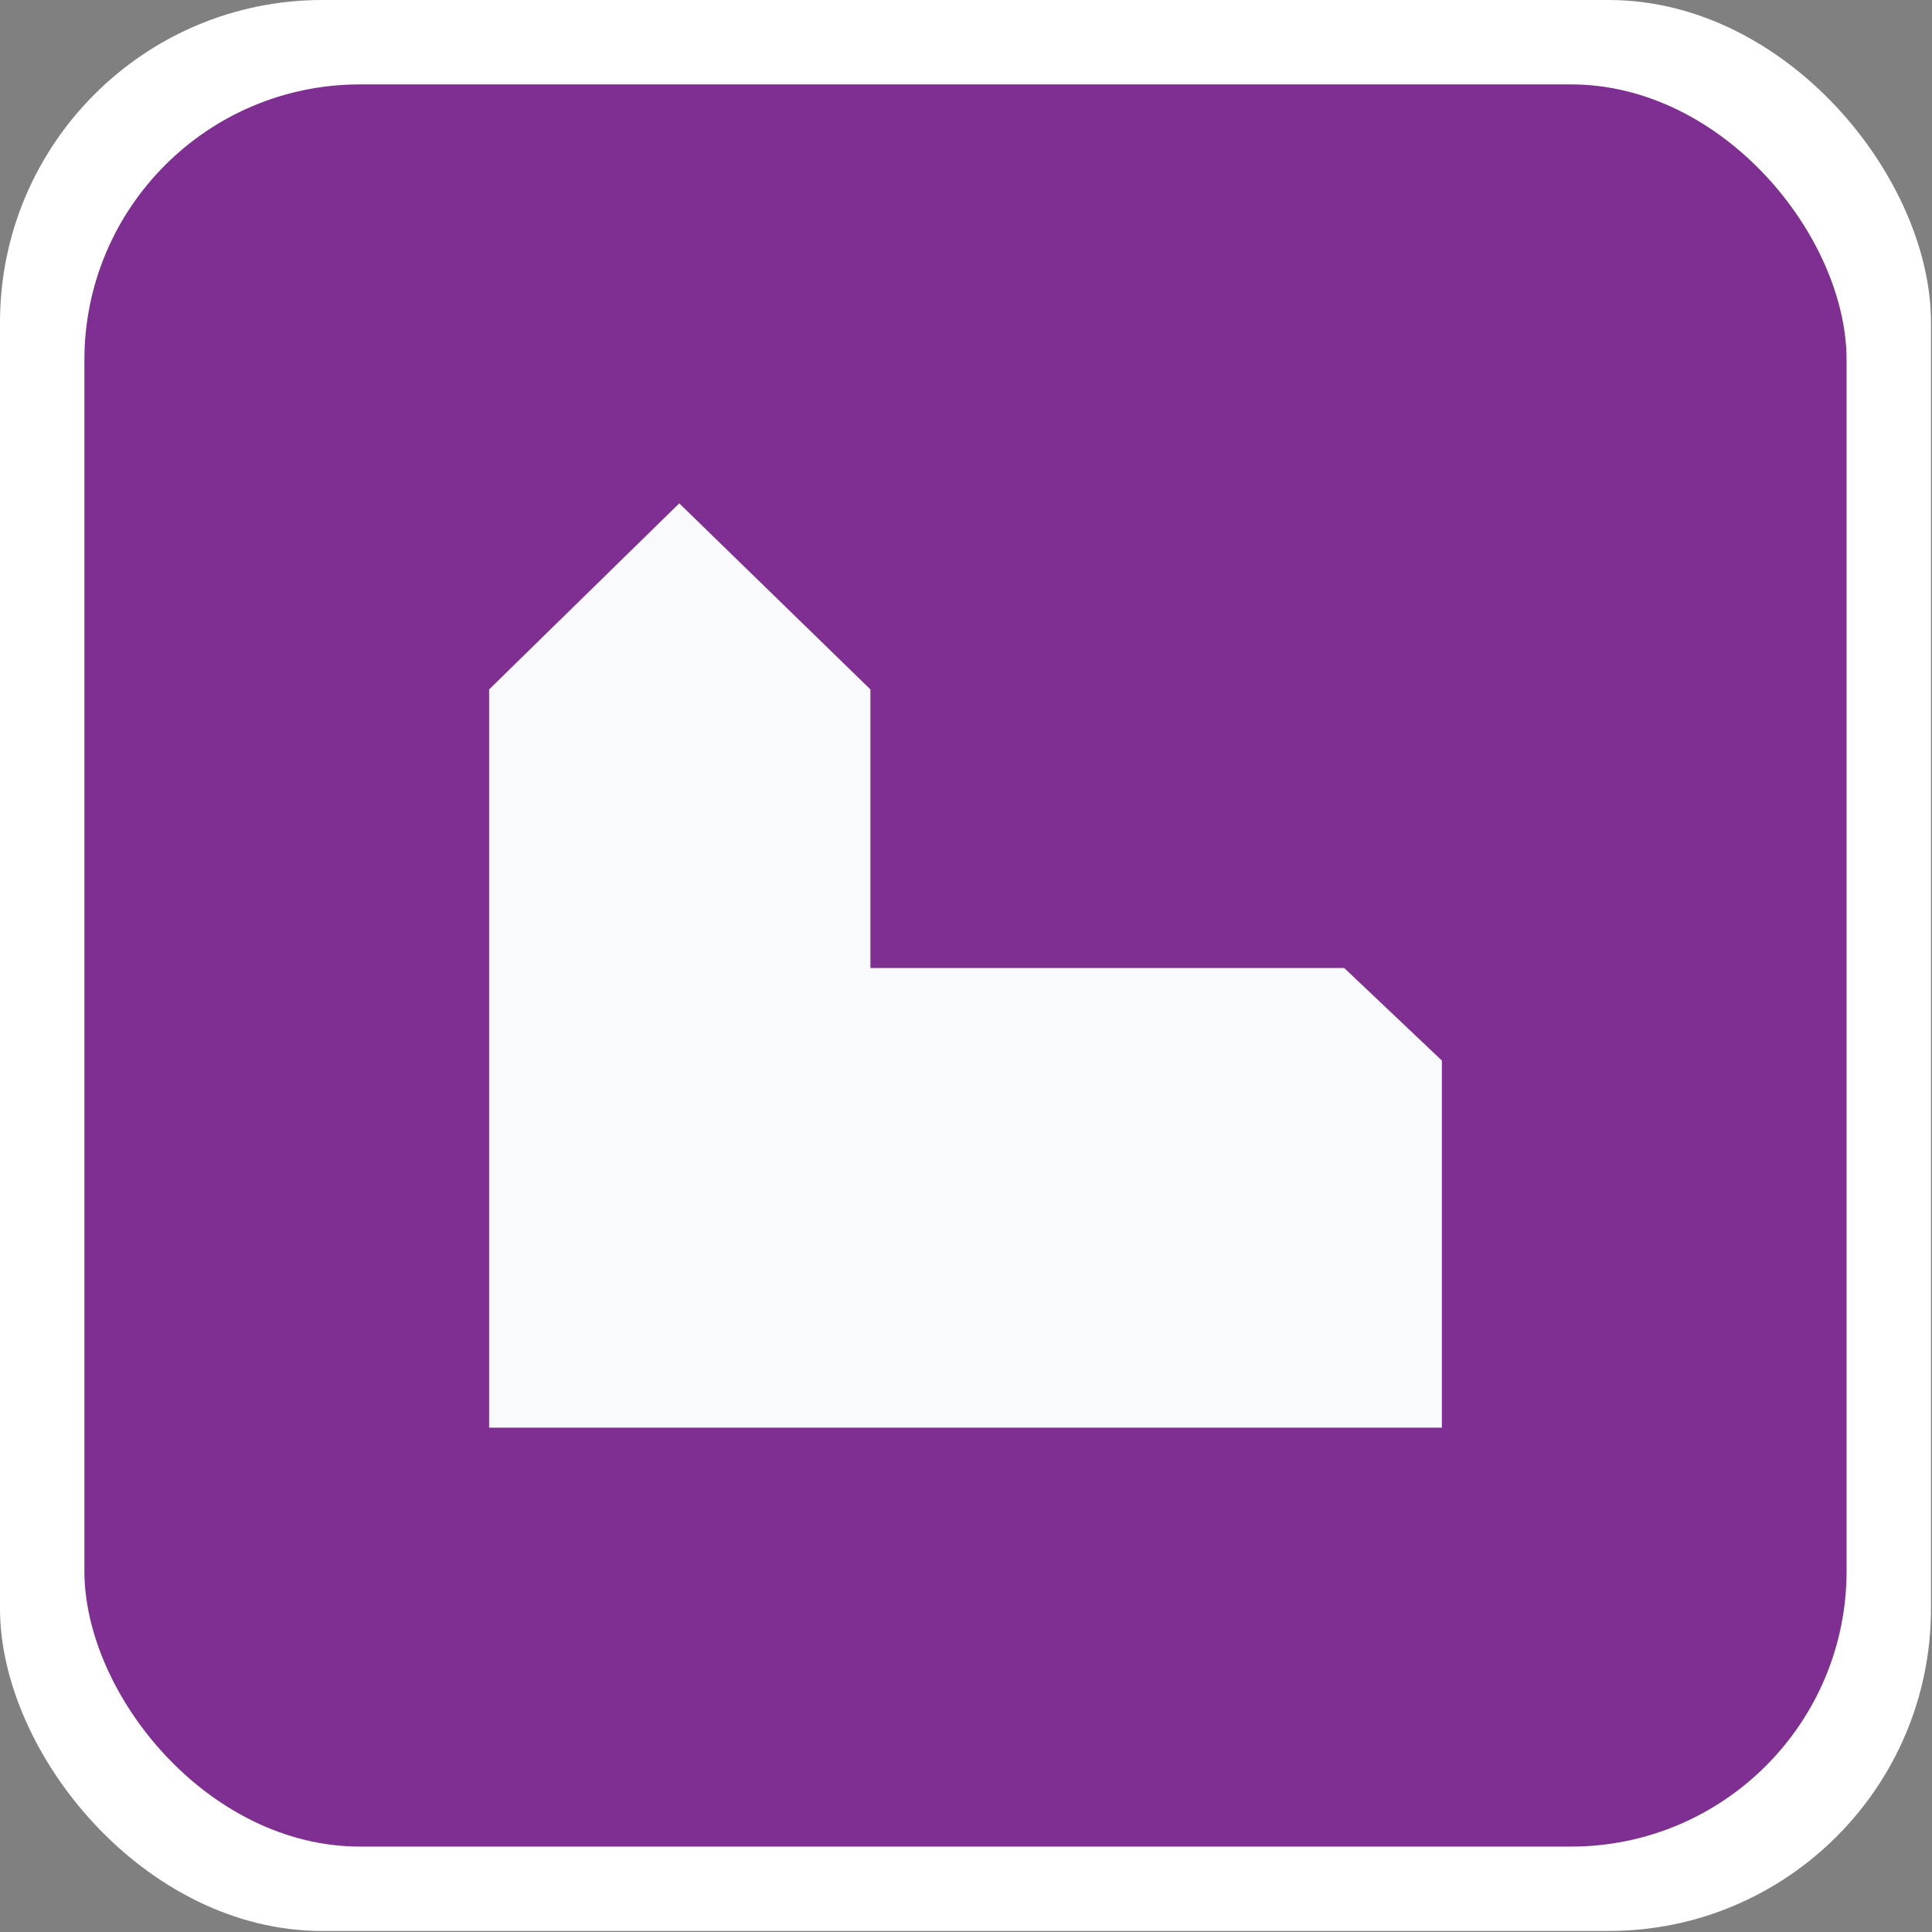<?xml version="1.0" encoding="utf-8"?>
<!DOCTYPE svg PUBLIC "-//W3C//DTD SVG 1.1//EN" "http://www.w3.org/Graphics/SVG/1.1/DTD/svg11.dtd">
<svg version="1.1" id="bau_sakral-icon" role="img" aria-labelledby="title desc"
	 xmlns="http://www.w3.org/2000/svg" xmlns:xlink="http://www.w3.org/1999/xlink"
	 viewBox="0 0 19 19" preserveAspectRatio="xMidYMid meet" style="enable-background:new 0 0 19 19;" xml:space="preserve">
<rect x="0" y="0" width="19" height="19" fill="#808080" stroke="none"/>
<title id="title">Sakral</title>
<desc id="desc">An diesem Platz befindet sich ein Sakral.</desc>

    <style>
      .cls-1 {
        fill: #fff;
      }

      .cls-2 {
        fill: #7e2f91;
      }

      .cls-3 {
        fill: #f9fafb;
      }
    </style>

  <rect id="background-white" class="cls-1" width="18.99" height="18.99" rx="3.17"/>
  <rect id="background" class="cls-2" x="0.83" y="0.83" width="17.33" height="17.33" rx="2.71"/>
  <polygon class="cls-3" points="6.68 4.95 4.81 6.78 4.81 14.04 14.18 14.04 14.18 10.43 13.22 9.52 8.56 9.52 8.56 6.78 6.68 4.95"/>
</svg>